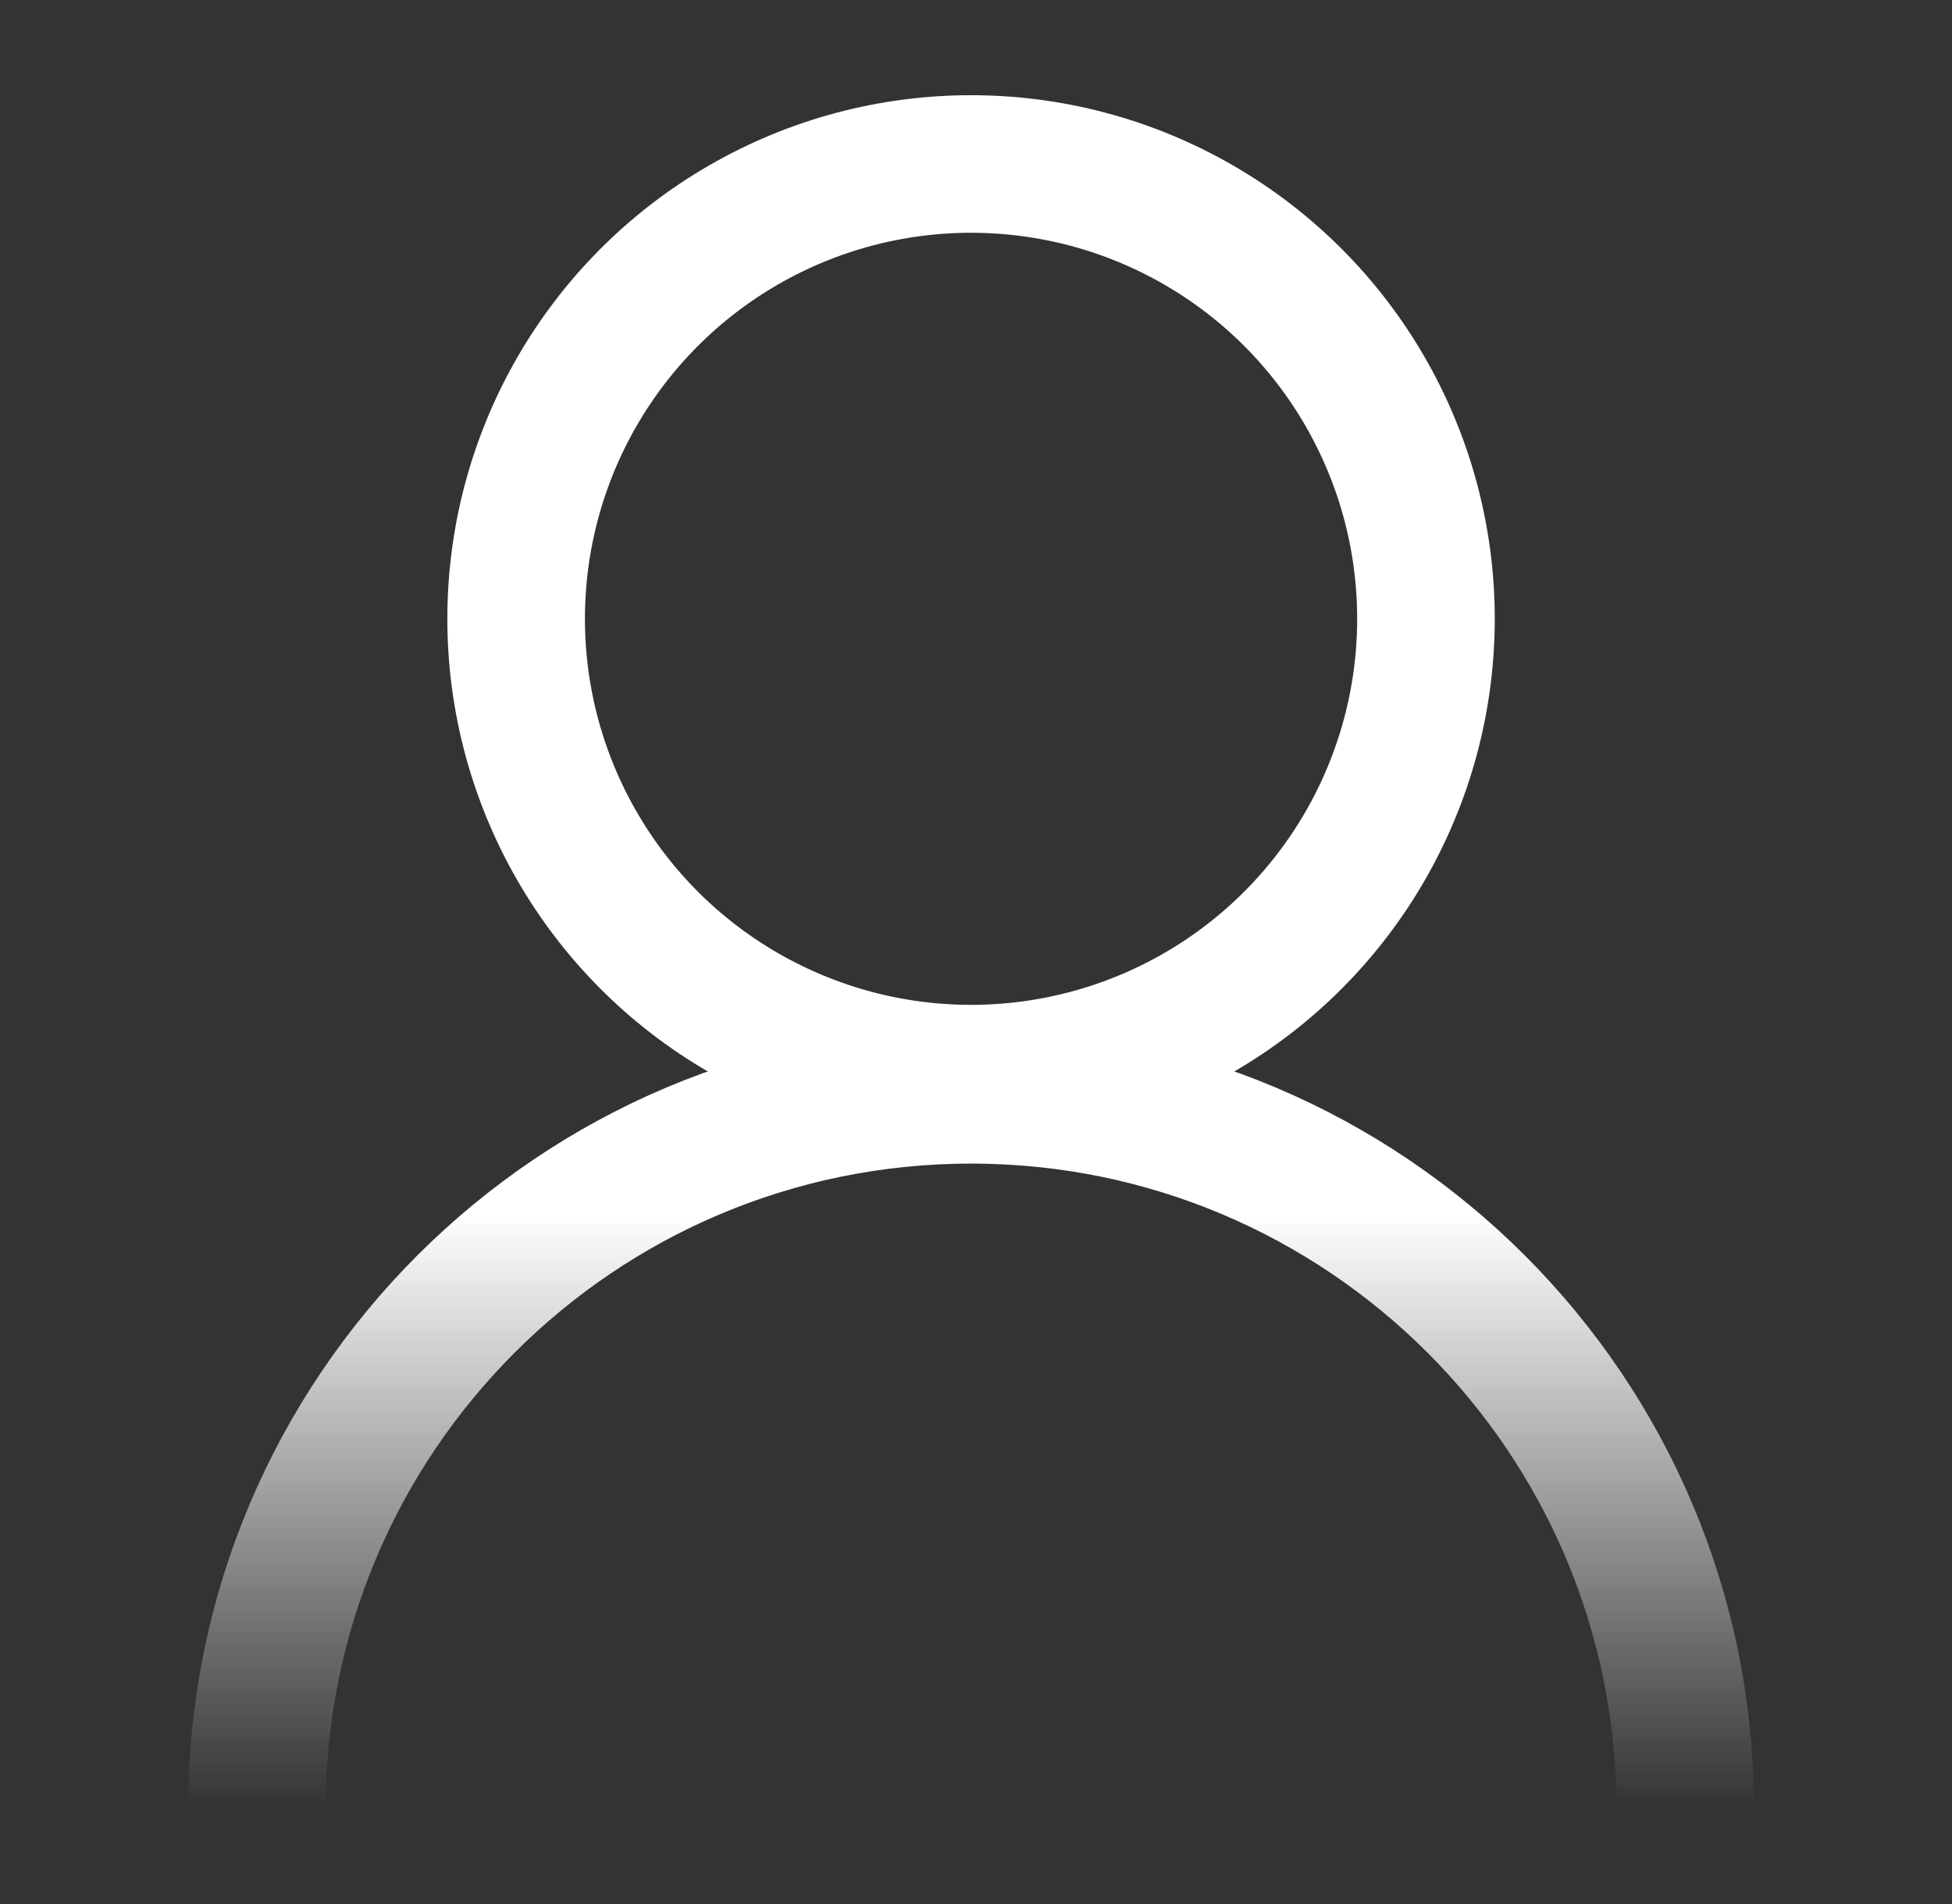 <svg width="41" height="40" viewBox="0 0 41 40" fill="none" xmlns="http://www.w3.org/2000/svg">
<rect x="0" y="0" width="41" height="40" fill="#333333" stroke="none"/>
<circle cx="20.396" cy="13" r="9.555" stroke="white" stroke-width="2.89"/>
<path d="M35.397 38C35.397 29.716 28.681 23 20.396 23C12.112 23 5.396 29.716 5.396 38" stroke="url(#paint0_linear_535_5641)" stroke-width="2.89" stroke-linecap="round"/>
<defs>
<linearGradient id="paint0_linear_535_5641" x1="20.396" y1="25.5" x2="20.396" y2="38" gradientUnits="userSpaceOnUse">
<stop stop-color="white"/>
<stop offset="1" stop-color="white" stop-opacity="0"/>
</linearGradient>
</defs>
</svg>

